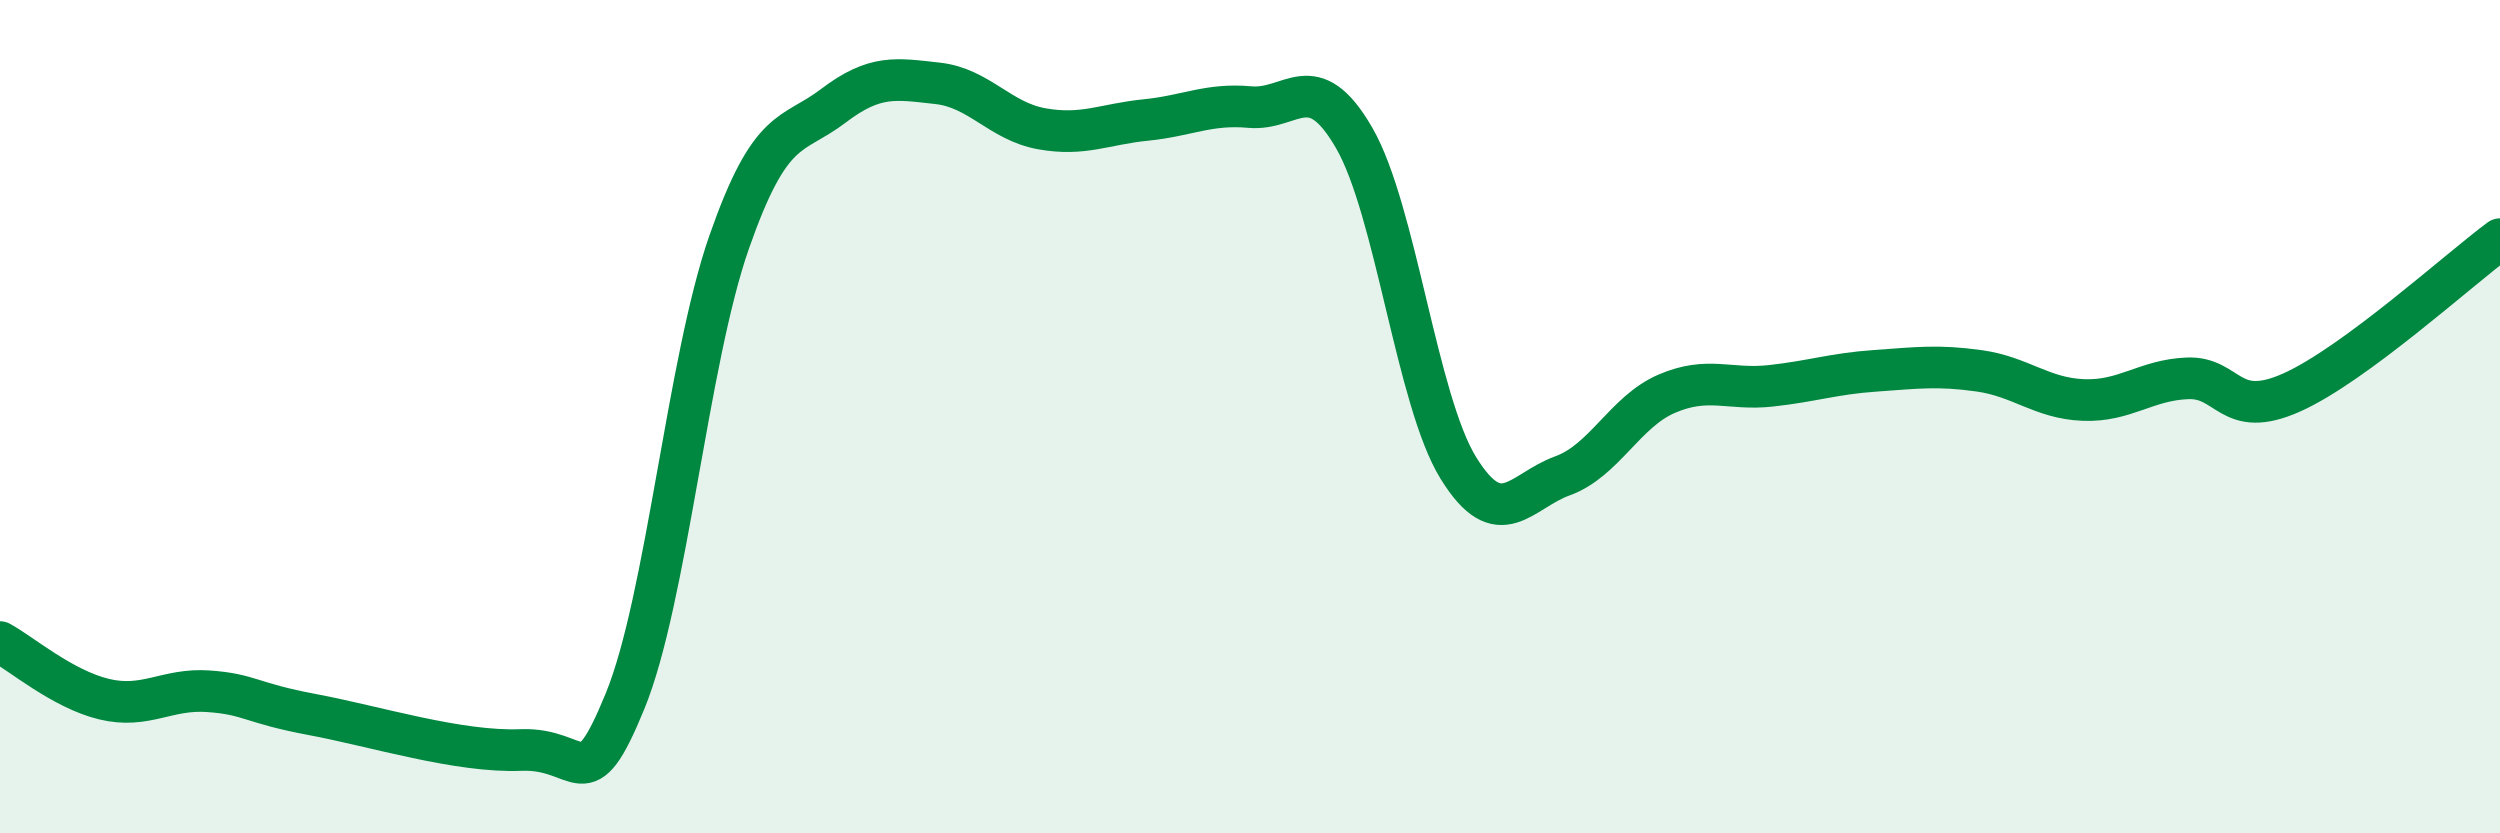 
    <svg width="60" height="20" viewBox="0 0 60 20" xmlns="http://www.w3.org/2000/svg">
      <path
        d="M 0,15.41 C 0.5,15.68 1.5,16.54 2.5,16.78 C 3.5,17.02 4,16.52 5,16.59 C 6,16.66 6,16.87 7.5,17.15 C 9,17.43 11,18.06 12.5,18 C 14,17.94 14,19.27 15,16.83 C 16,14.39 16.5,8.67 17.5,5.81 C 18.5,2.95 19,3.3 20,2.54 C 21,1.78 21.5,1.89 22.5,2 C 23.5,2.11 24,2.91 25,3.09 C 26,3.27 26.5,2.98 27.5,2.88 C 28.5,2.78 29,2.48 30,2.57 C 31,2.66 31.5,1.58 32.5,3.31 C 33.5,5.04 34,9.61 35,11.23 C 36,12.85 36.5,11.78 37.5,11.42 C 38.5,11.06 39,9.88 40,9.45 C 41,9.02 41.5,9.37 42.5,9.26 C 43.5,9.15 44,8.97 45,8.9 C 46,8.83 46.5,8.76 47.5,8.9 C 48.5,9.04 49,9.56 50,9.6 C 51,9.64 51.5,9.12 52.5,9.08 C 53.5,9.04 53.5,10.09 55,9.42 C 56.5,8.75 59,6.48 60,5.74L60 20L0 20Z"
        fill="#008740"
        opacity="0.1"
        stroke-linecap="round"
        stroke-linejoin="round"
      />
      <path
        d="M 0,15.41 C 0.5,15.68 1.5,16.54 2.5,16.78 C 3.5,17.02 4,16.52 5,16.59 C 6,16.66 6,16.87 7.5,17.15 C 9,17.43 11,18.06 12.5,18 C 14,17.94 14,19.27 15,16.83 C 16,14.39 16.5,8.67 17.5,5.81 C 18.5,2.95 19,3.3 20,2.54 C 21,1.78 21.5,1.89 22.5,2 C 23.5,2.11 24,2.91 25,3.09 C 26,3.27 26.5,2.98 27.5,2.88 C 28.5,2.78 29,2.48 30,2.57 C 31,2.66 31.5,1.58 32.5,3.31 C 33.5,5.04 34,9.61 35,11.23 C 36,12.85 36.5,11.78 37.5,11.42 C 38.5,11.06 39,9.88 40,9.45 C 41,9.02 41.5,9.37 42.5,9.26 C 43.5,9.15 44,8.97 45,8.9 C 46,8.83 46.5,8.76 47.5,8.9 C 48.5,9.04 49,9.56 50,9.6 C 51,9.64 51.5,9.12 52.5,9.08 C 53.5,9.04 53.5,10.09 55,9.42 C 56.5,8.75 59,6.48 60,5.74"
        stroke="#008740"
        stroke-width="1"
        fill="none"
        stroke-linecap="round"
        stroke-linejoin="round"
      />
    </svg>
  